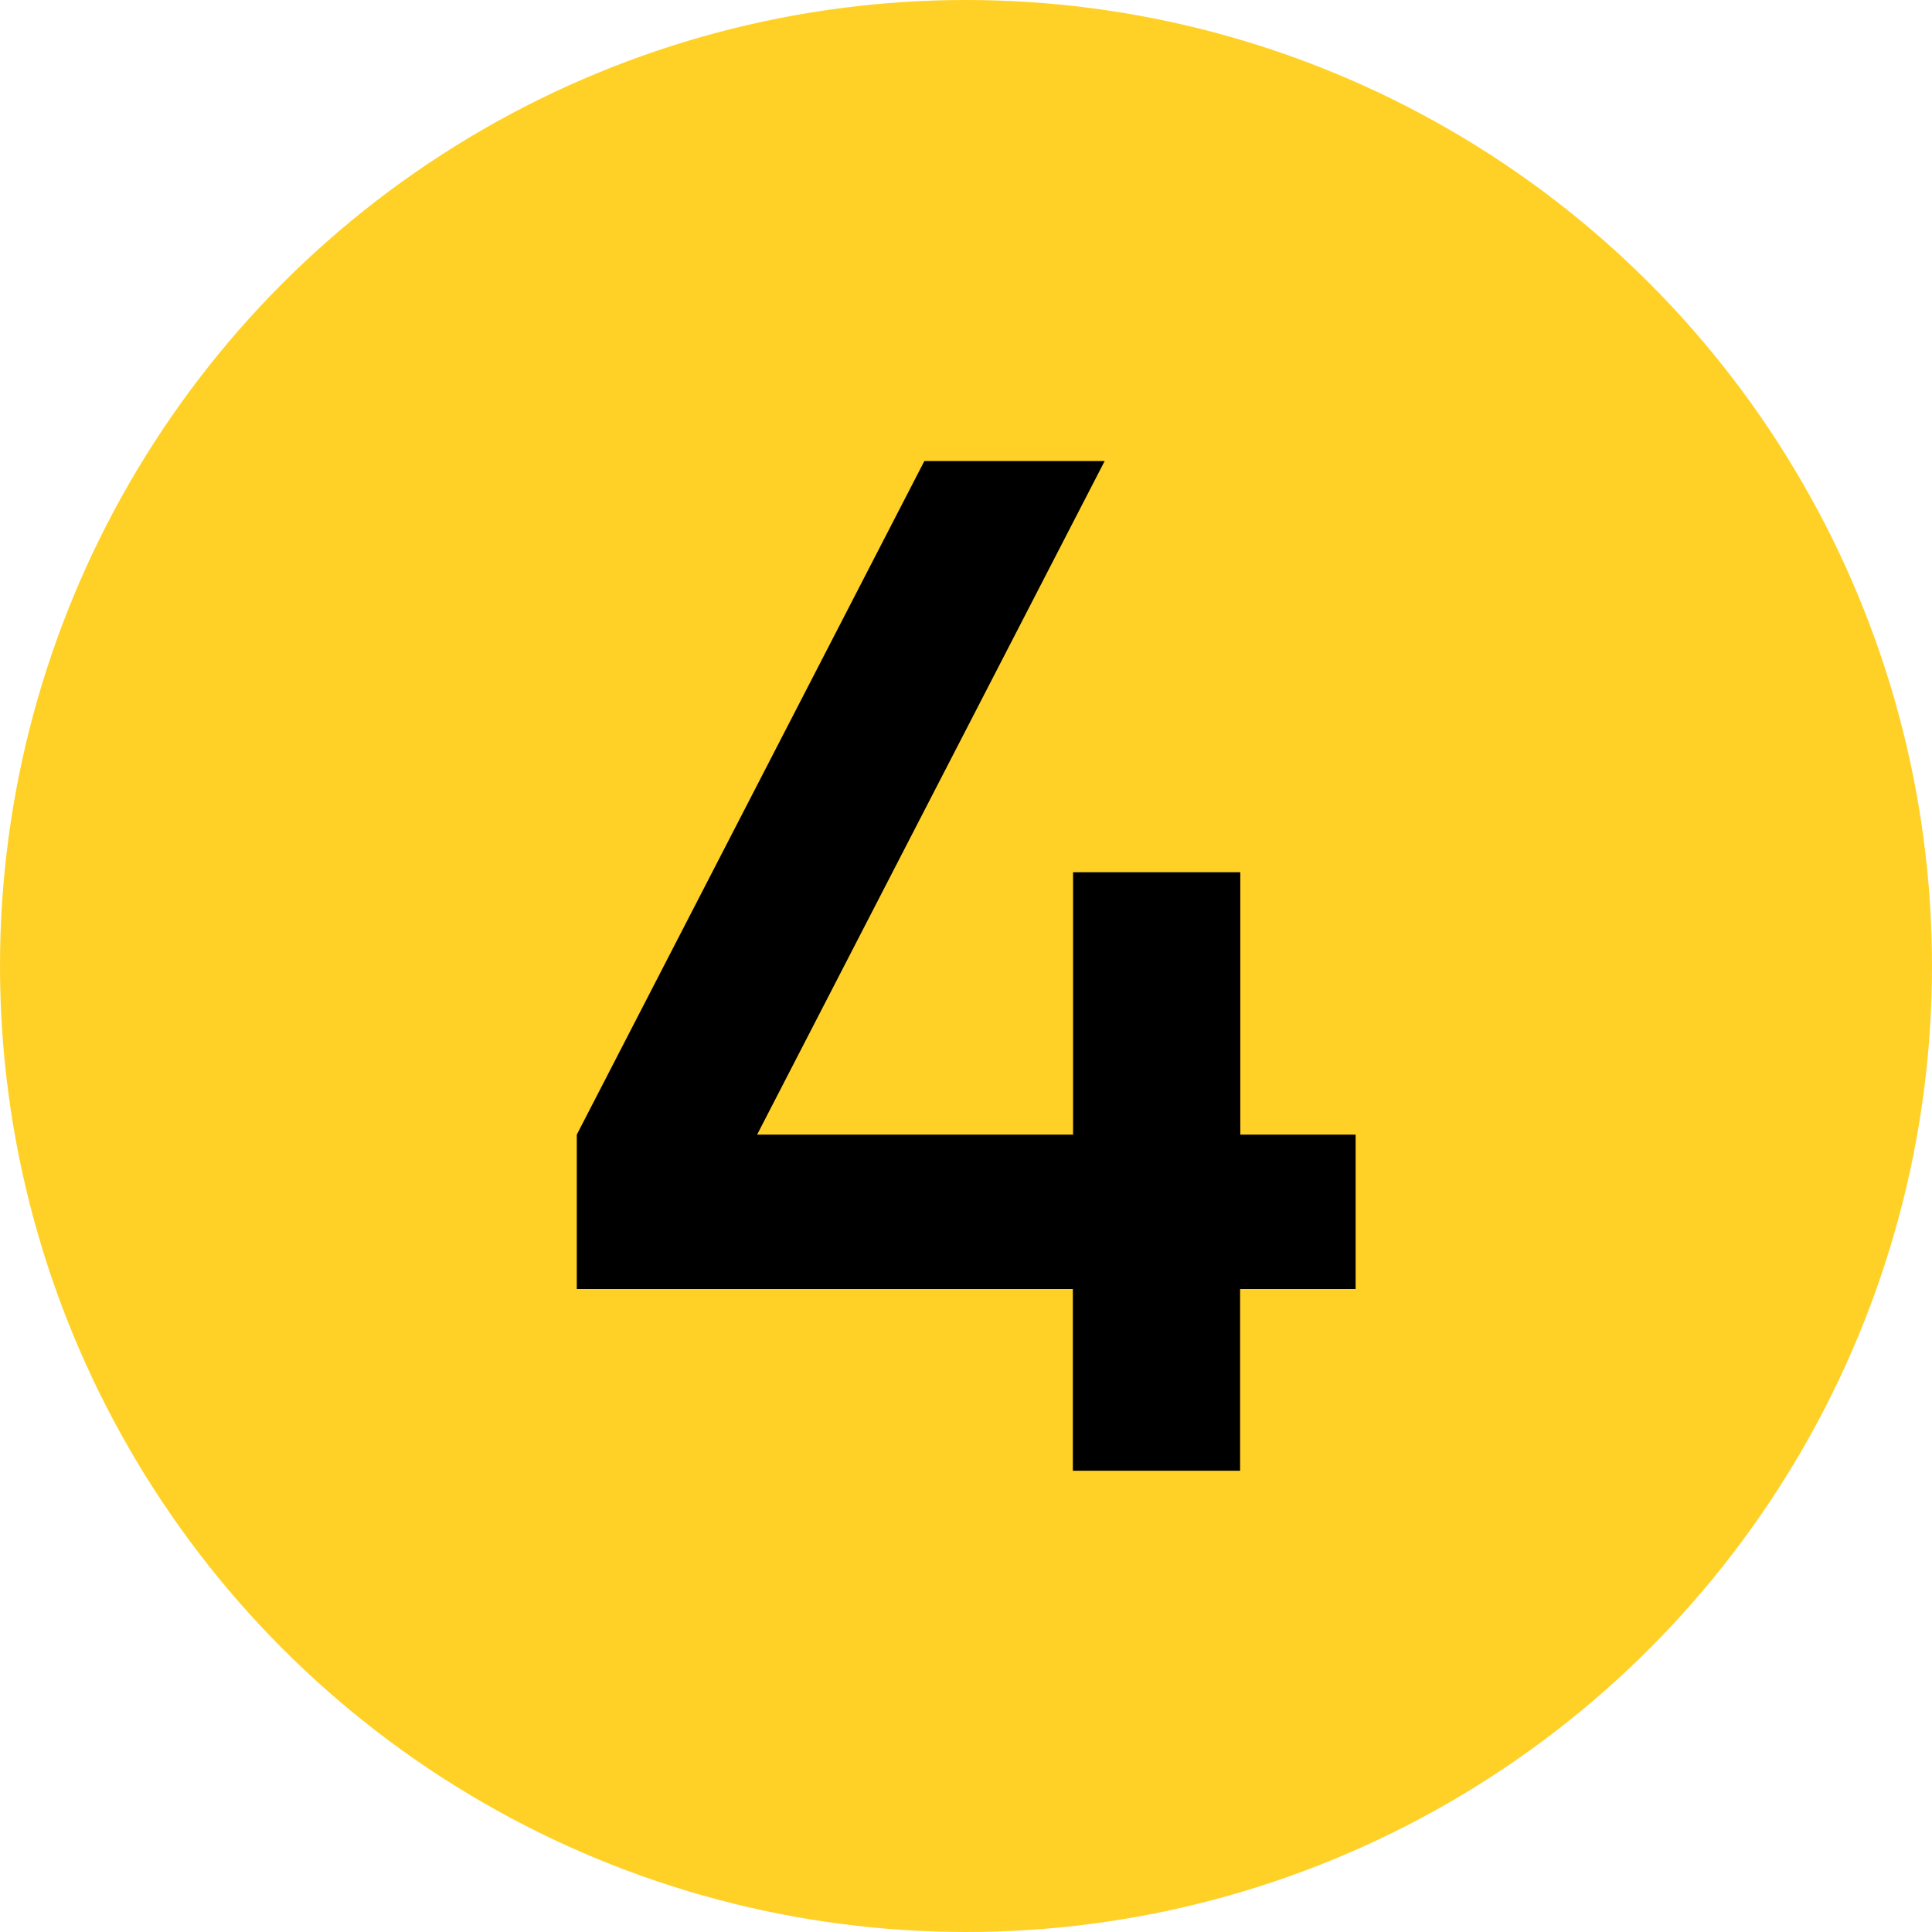 <?xml version="1.0" encoding="UTF-8"?>
<svg id="Layer_1" xmlns="http://www.w3.org/2000/svg" version="1.1" viewBox="0 0 96 96">
  <!-- Generator: Adobe Illustrator 29.4.0, SVG Export Plug-In . SVG Version: 2.1.0 Build 152)  -->
  <defs>
    <style>
      .st0 {
        fill: #ffd126;
      }
    </style>
  </defs>
  <circle class="st0" cx="48" cy="48" r="48"/>
  <path d="M67.35,64.05h-5.73v9.03h-8.31v-9.03h-24.65v-7.67l17.27-33.47h8.96l-17.27,33.47h15.7v-13.04h8.31v13.04h5.73v7.67Z"/>
</svg>